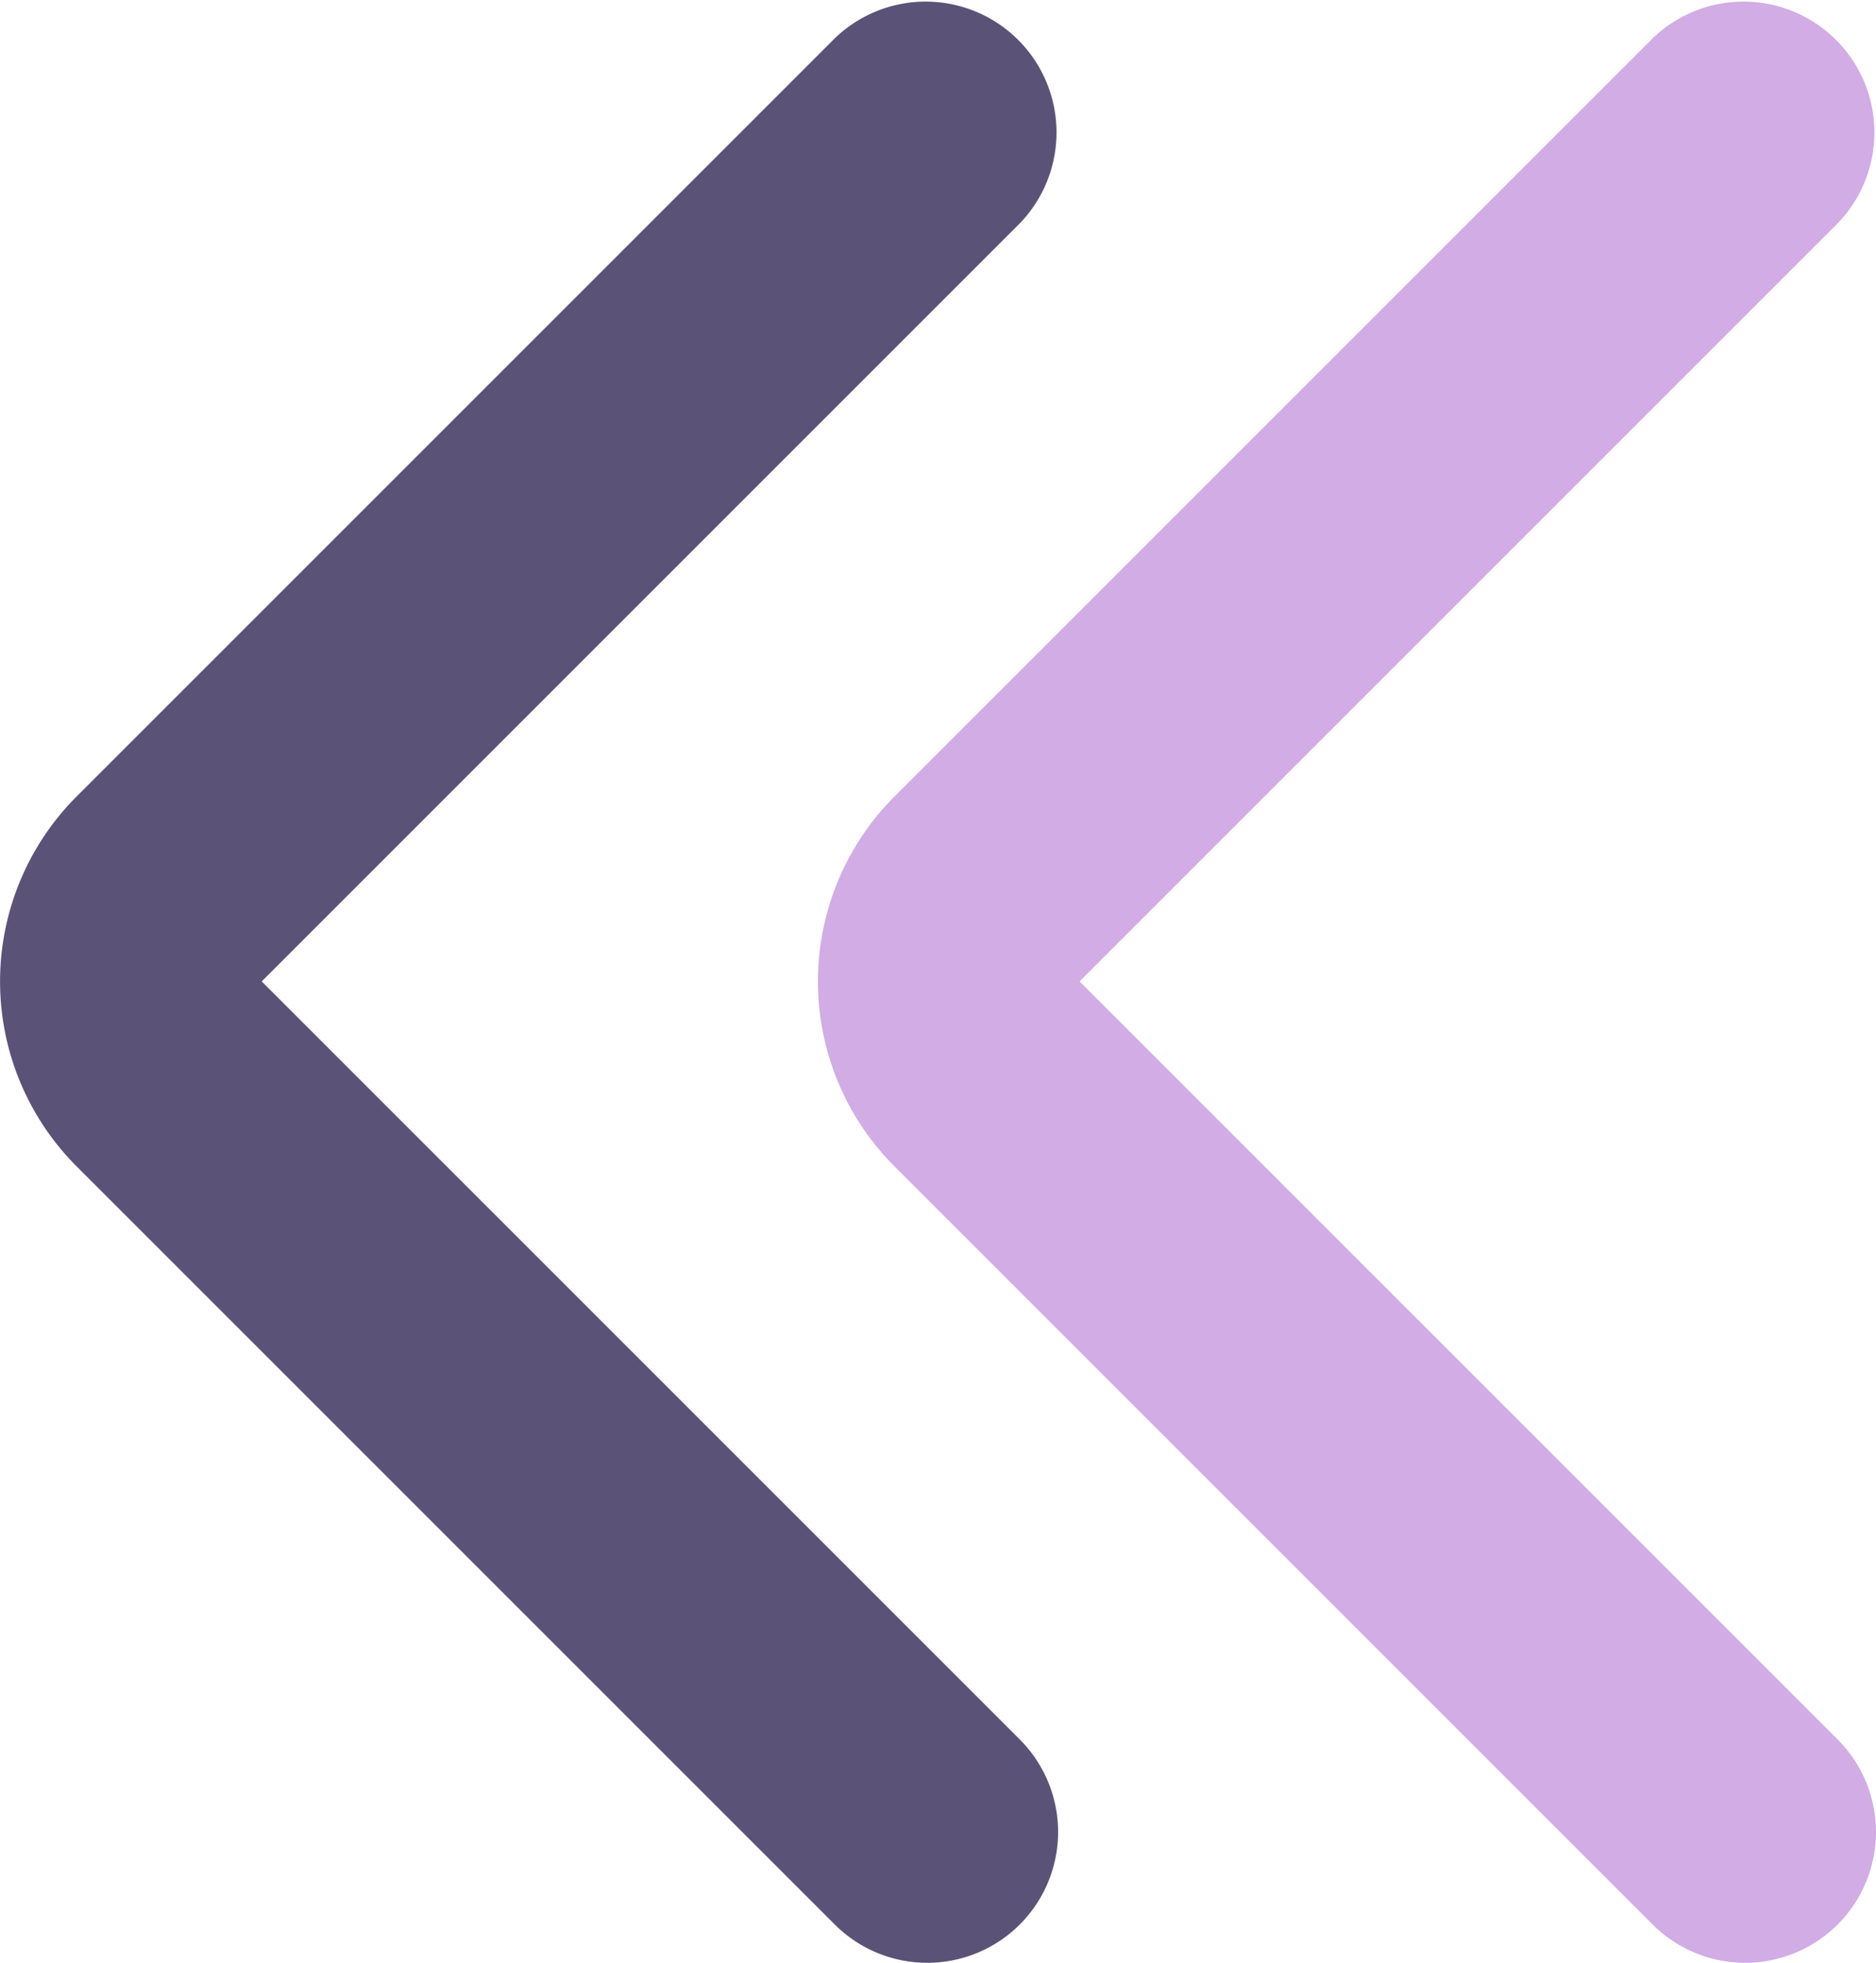 <svg xmlns="http://www.w3.org/2000/svg" width="14.336" height="15" viewBox="0 0 14.336 15">
    <path data-name="Path 13446" d="M12.207 19.207a1 1 0 0 0 0-1.414L6.414 12l5.793-5.793a1 1 0 0 0-1.414-1.414L5 10.586a2 2 0 0 0 0 2.828l5.793 5.793a1 1 0 0 0 1.414 0z" style="fill-rule:evenodd;fill:#5b5377" transform="translate(-4.414 -4.5)"/>
    <path data-name="Path 13447" d="M18.457 19.207a1 1 0 0 0 0-1.414L12.664 12l5.793-5.793a1 1 0 0 0-1.414-1.414l-5.793 5.793a2 2 0 0 0 0 2.828l5.793 5.793a1 1 0 0 0 1.414 0z" style="fill:#d2ace5;fill-rule:evenodd" transform="translate(-4.414 -4.5)"/>
</svg>
